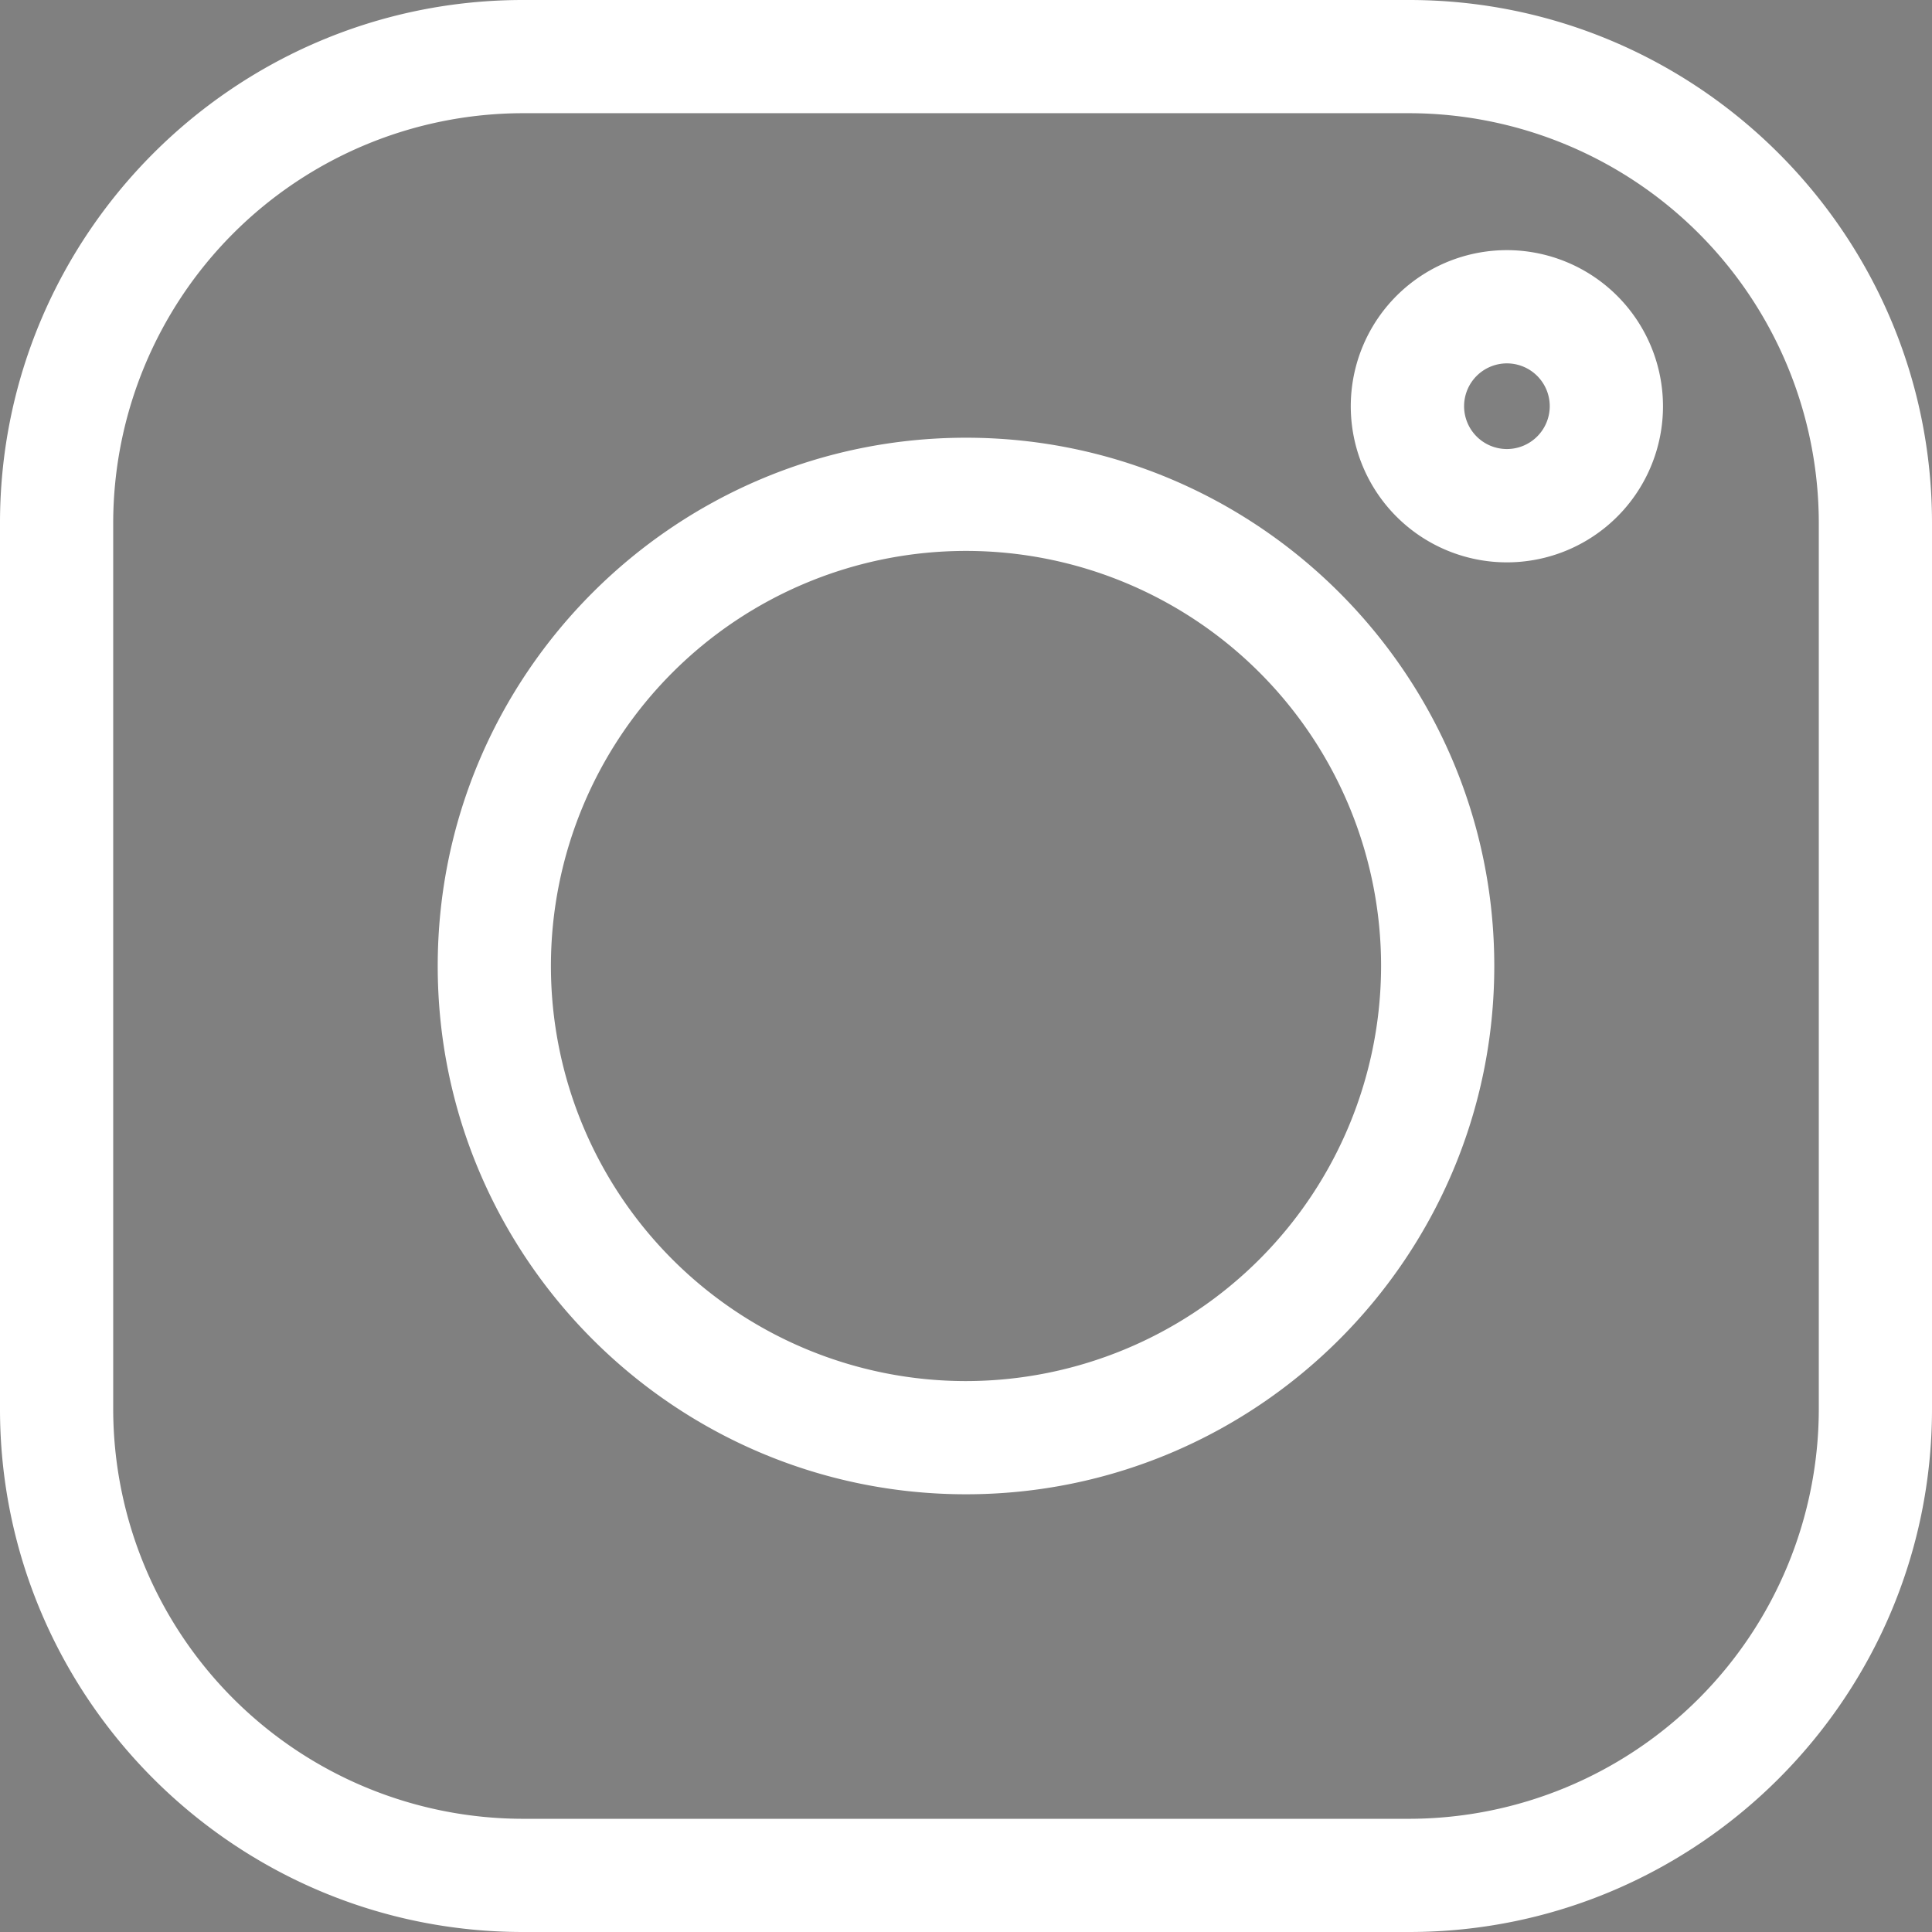 <?xml version="1.0" encoding="UTF-8"?> <svg xmlns="http://www.w3.org/2000/svg" xmlns:xlink="http://www.w3.org/1999/xlink" viewBox="0 0 512 512"><rect x="0" y="0" width="512" height="512" fill="#808080" stroke="none"/> <defs> <style>.cls-1{fill:url(#Безымянный_градиент_5);}.cls-2{fill:#fff;}</style> <linearGradient id="Безымянный_градиент_5" y1="256" x2="512" y2="256" gradientUnits="userSpaceOnUse"> <stop offset="1" stop-color="#fff"></stop> <stop offset="1"></stop> </linearGradient> </defs> <g id="Слой_2" data-name="Слой 2"> <g id="Слой_1-2" data-name="Слой 1"> <path class="cls-1" d="M373.41,0H138.59C62.17,0,0,62.17,0,138.59V373.41C0,449.83,62.17,512,138.59,512H373.41C449.83,512,512,449.83,512,373.41V138.59C512,62.17,449.83,0,373.41,0ZM482,373.41A108.69,108.69,0,0,1,373.41,482H138.59A108.69,108.69,0,0,1,30,373.41V138.59A108.69,108.69,0,0,1,138.59,30H373.41A108.69,108.69,0,0,1,482,138.59Z"></path> <path class="cls-2" d="M256,116c-77.2,0-140,62.8-140,140s62.8,140,140,140,140-62.8,140-140S333.2,116,256,116Zm0,250A110,110,0,1,1,366,256,110.11,110.11,0,0,1,256,366Z"></path> <path class="cls-2" d="M399.34,66.29a41.37,41.37,0,1,0,41.37,41.36A41.4,41.4,0,0,0,399.34,66.29Zm0,52.71a11.35,11.35,0,1,1,11.36-11.35A11.37,11.37,0,0,1,399.34,119Z"></path> </g> </g> </svg> 